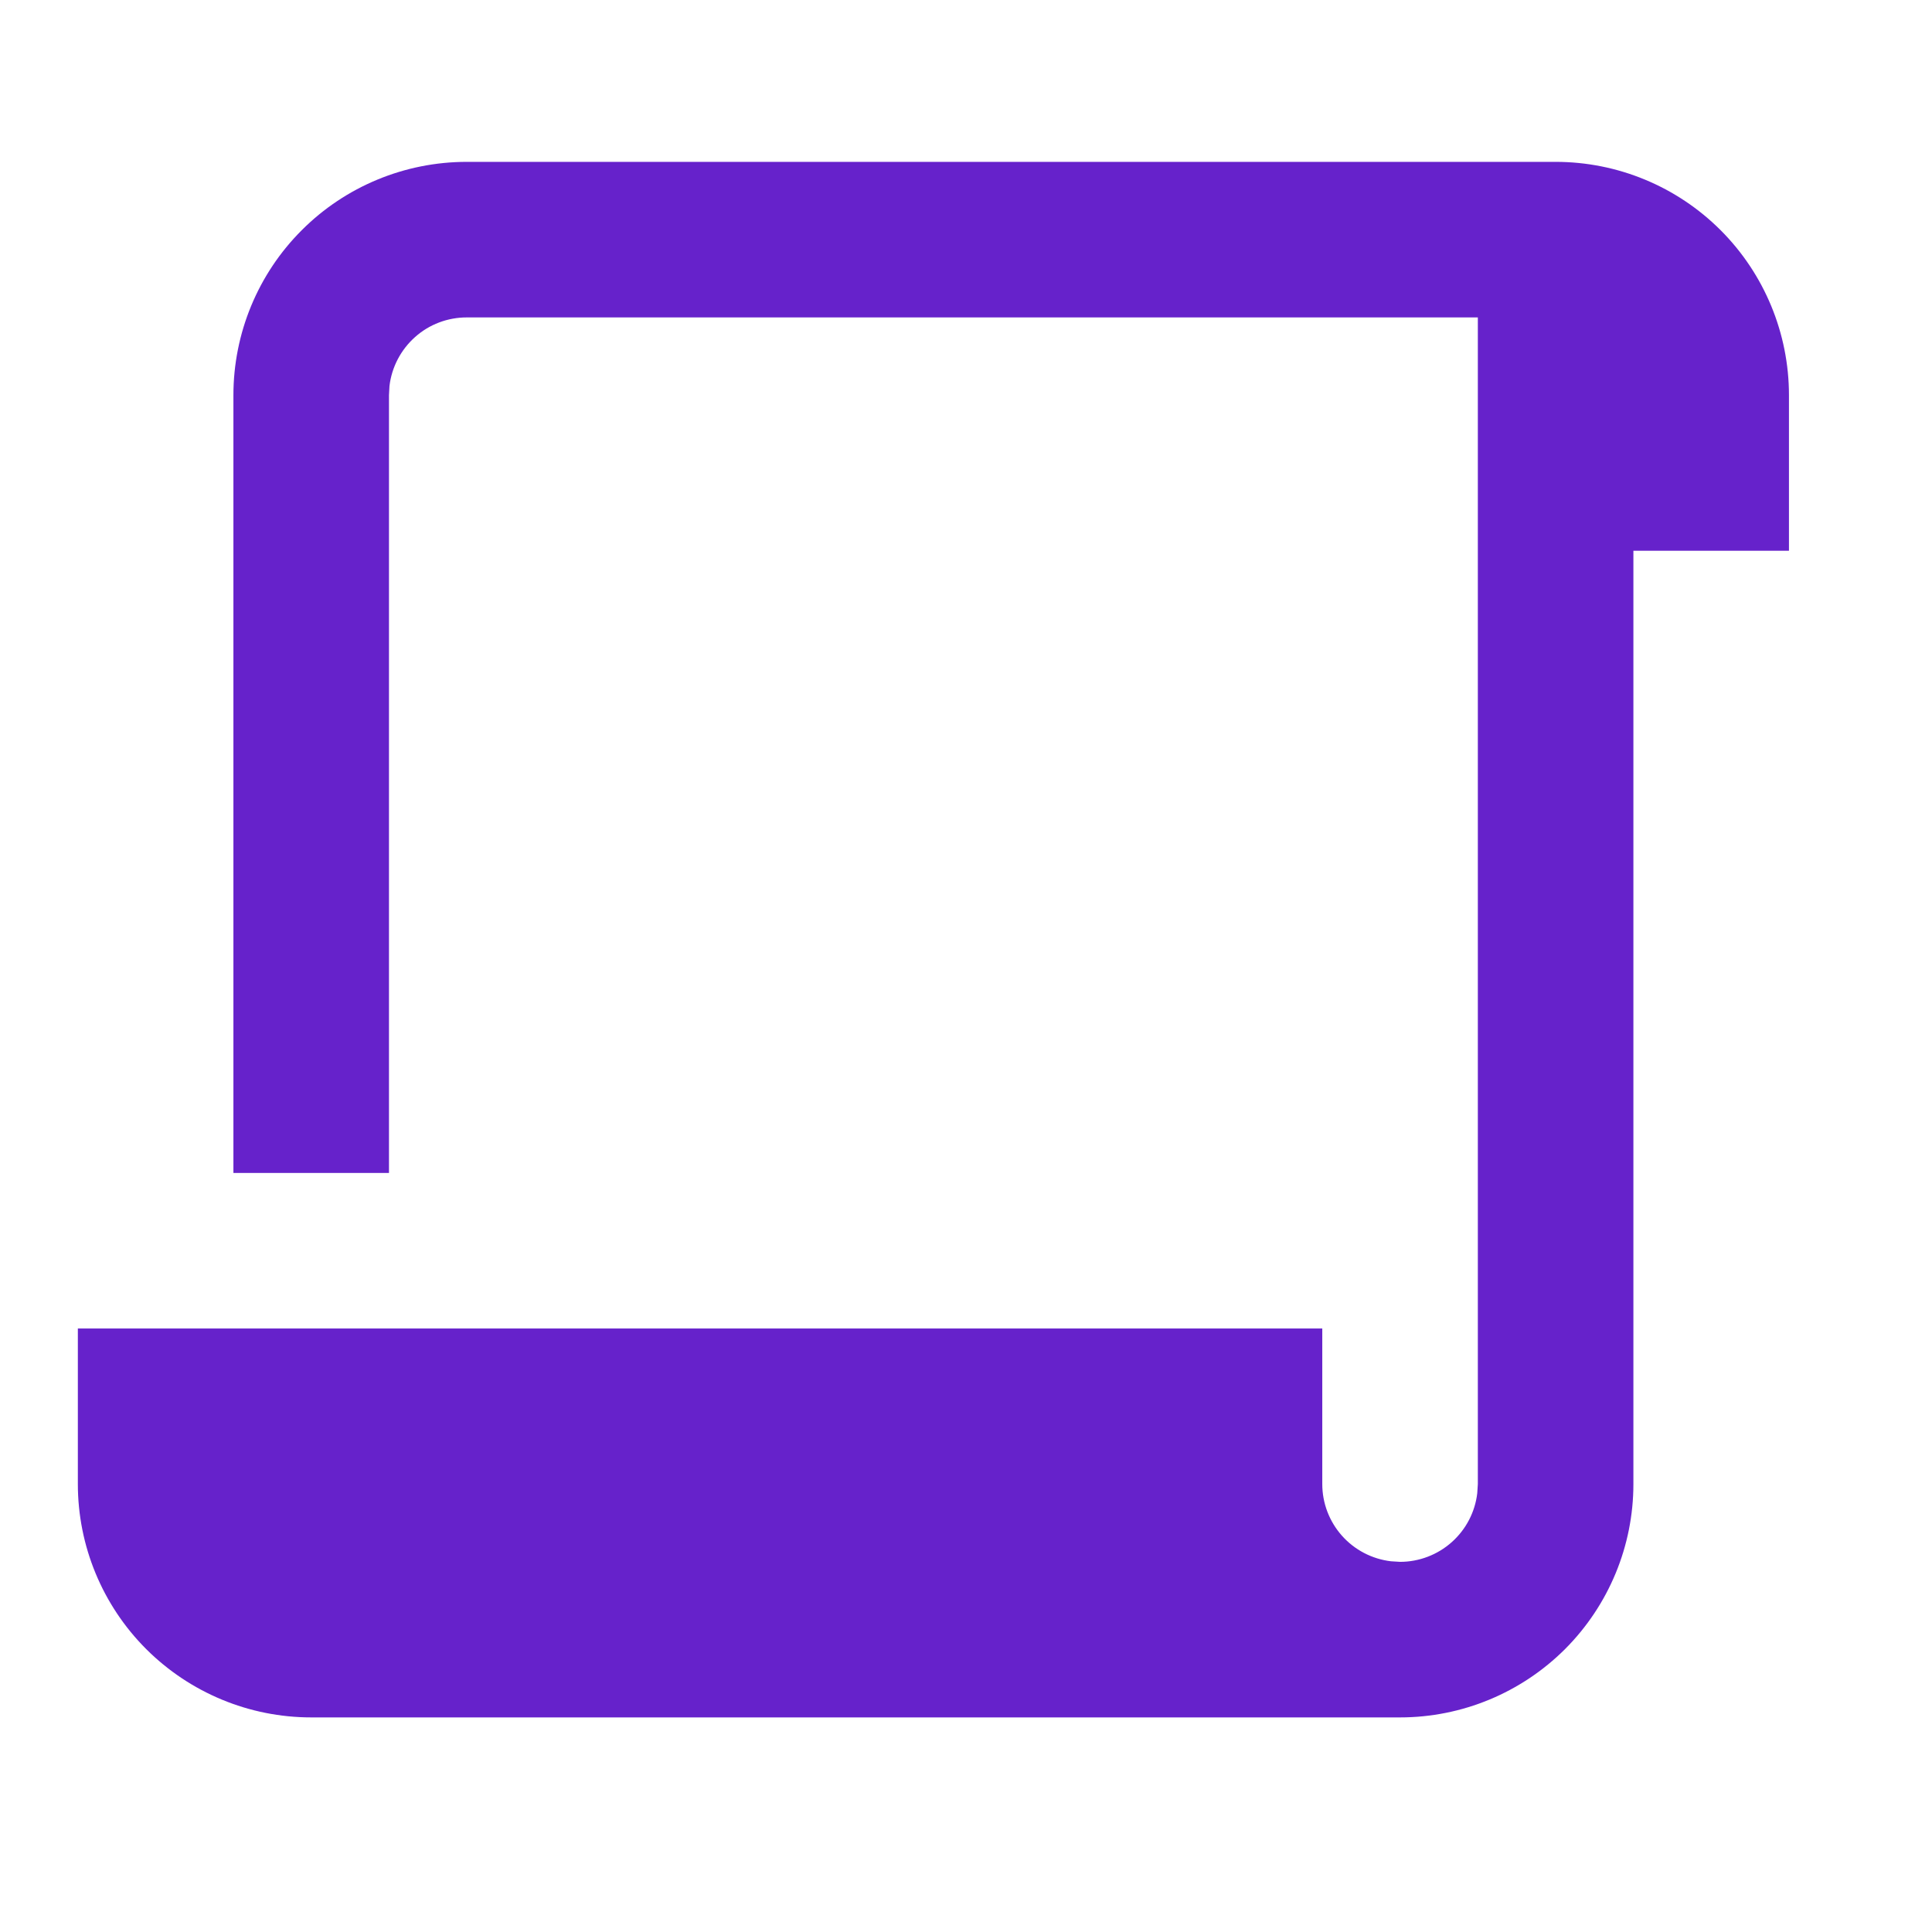 <svg width="27" height="27" viewBox="0 0 27 27" fill="none" xmlns="http://www.w3.org/2000/svg">
<g clip-path="url(#clip0_16937_9524)">
<path d="M21.74 2.262C22.605 2.262 23.434 2.605 24.046 3.217C24.657 3.828 25.001 4.658 25.001 5.523V7.697H22.827V20.74C22.827 21.605 22.483 22.434 21.872 23.046C21.26 23.657 20.431 24.001 19.566 24.001H4.349C3.484 24.001 2.655 23.657 2.043 23.046C1.431 22.434 1.088 21.605 1.088 20.74V18.566H18.479V20.74C18.479 21.006 18.577 21.263 18.754 21.462C18.931 21.661 19.175 21.788 19.439 21.819L19.566 21.827C19.832 21.827 20.089 21.729 20.288 21.552C20.487 21.375 20.614 21.132 20.645 20.867L20.653 20.74V4.436H6.523C6.256 4.436 5.999 4.533 5.801 4.71C5.602 4.887 5.474 5.131 5.443 5.395L5.436 5.523V16.392H3.262V5.523C3.262 4.658 3.605 3.828 4.217 3.217C4.828 2.605 5.658 2.262 6.523 2.262H21.74Z" fill="#6622CB"/>
</g>
<defs>
<clipPath id="clip0_16937_9524">
<rect width="26.087" height="26.087" fill="white" transform="translate(0 0.088)"/>
</clipPath>
</defs>
</svg>
